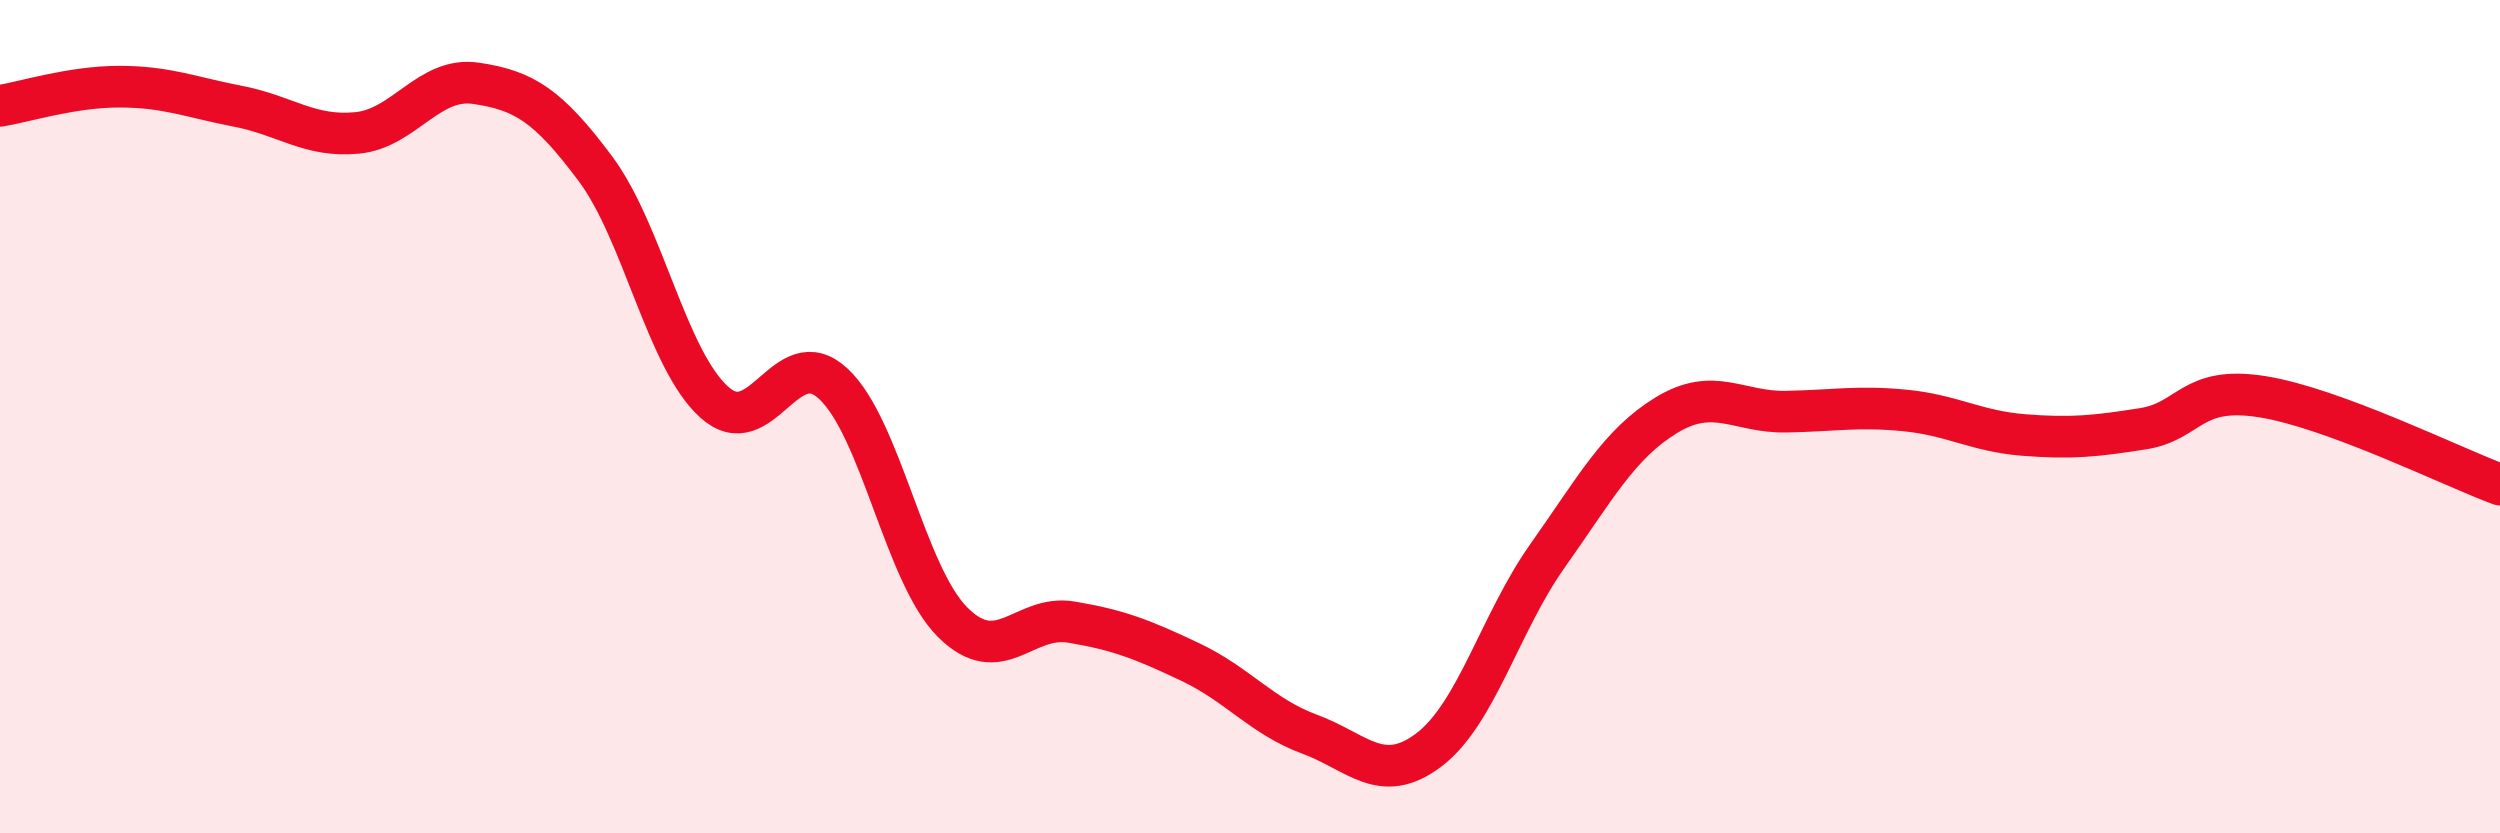 
    <svg width="60" height="20" viewBox="0 0 60 20" xmlns="http://www.w3.org/2000/svg">
      <path
        d="M 0,2.54 C 0.57,2.45 1.72,2.08 2.86,2.08 C 4,2.08 4.57,2.33 5.71,2.55 C 6.85,2.77 7.43,3.3 8.57,3.19 C 9.71,3.08 10.29,1.83 11.43,2 C 12.57,2.17 13.15,2.52 14.29,4.05 C 15.43,5.58 16,8.62 17.14,9.65 C 18.28,10.68 18.86,8.15 20,9.21 C 21.14,10.27 21.72,13.79 22.86,14.93 C 24,16.07 24.57,14.74 25.71,14.93 C 26.85,15.12 27.43,15.35 28.57,15.89 C 29.71,16.43 30.29,17.2 31.43,17.62 C 32.57,18.04 33.15,18.86 34.29,18 C 35.43,17.14 36,14.95 37.14,13.34 C 38.28,11.73 38.86,10.65 40,9.96 C 41.14,9.27 41.72,9.9 42.86,9.88 C 44,9.86 44.57,9.74 45.71,9.85 C 46.85,9.96 47.43,10.35 48.57,10.44 C 49.71,10.53 50.29,10.47 51.43,10.29 C 52.57,10.11 52.58,9.25 54.29,9.52 C 56,9.79 58.86,11.21 60,11.63L60 20L0 20Z"
        fill="#EB0A25"
        opacity="0.1"
        stroke-linecap="round"
        stroke-linejoin="round"
      />
      <path
        d="M 0,2.54 C 0.57,2.45 1.72,2.08 2.86,2.08 C 4,2.08 4.57,2.33 5.71,2.55 C 6.85,2.77 7.43,3.3 8.57,3.19 C 9.71,3.08 10.29,1.83 11.43,2 C 12.57,2.17 13.15,2.52 14.29,4.05 C 15.43,5.58 16,8.62 17.14,9.65 C 18.28,10.68 18.86,8.15 20,9.21 C 21.14,10.27 21.72,13.79 22.86,14.93 C 24,16.07 24.57,14.74 25.71,14.93 C 26.85,15.12 27.43,15.35 28.57,15.89 C 29.71,16.43 30.29,17.2 31.43,17.62 C 32.57,18.04 33.15,18.86 34.29,18 C 35.43,17.14 36,14.95 37.14,13.34 C 38.28,11.73 38.86,10.65 40,9.96 C 41.14,9.27 41.72,9.9 42.86,9.88 C 44,9.86 44.57,9.74 45.71,9.85 C 46.85,9.96 47.43,10.35 48.57,10.44 C 49.71,10.53 50.29,10.47 51.43,10.29 C 52.57,10.11 52.58,9.25 54.29,9.52 C 56,9.79 58.86,11.21 60,11.63"
        stroke="#EB0A25"
        stroke-width="1"
        fill="none"
        stroke-linecap="round"
        stroke-linejoin="round"
      />
    </svg>
  